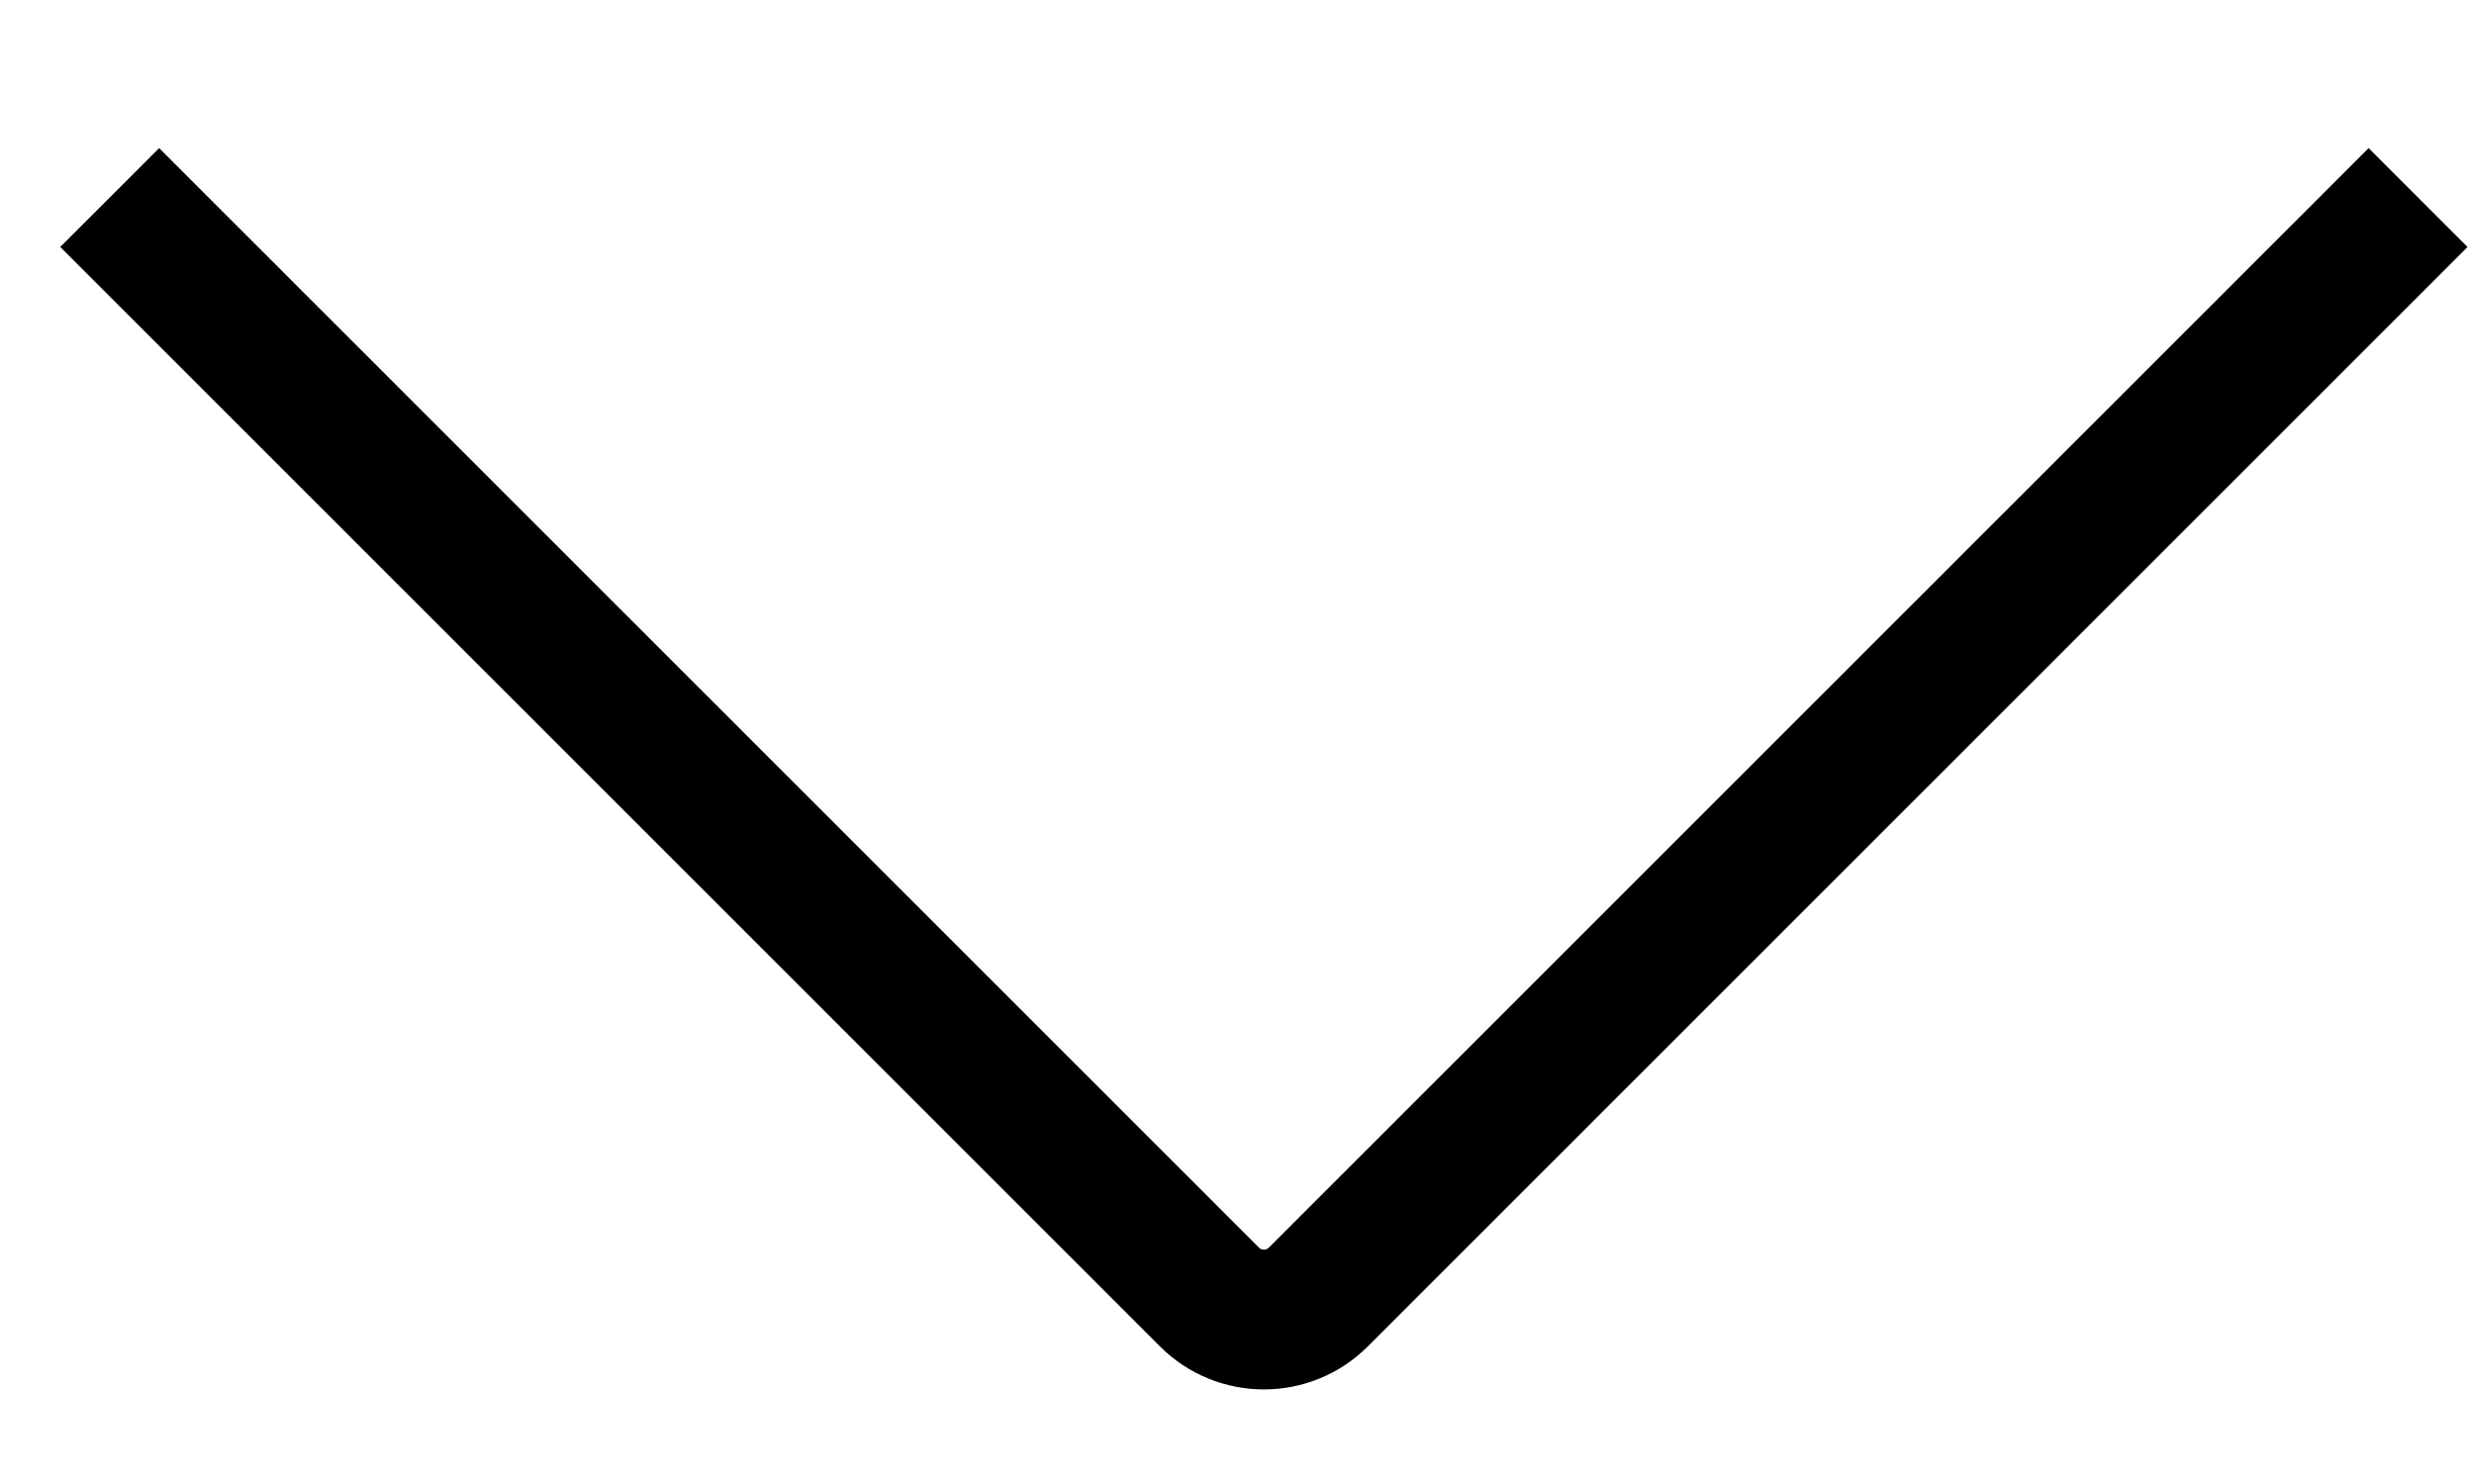 <svg width="15" height="9" viewBox="0 0 15 9" fill="none" xmlns="http://www.w3.org/2000/svg">
<path d="M0.665 1.198L7.333 7.866C7.515 8.048 7.811 8.048 7.993 7.866L14.661 1.198" stroke="black" stroke-width="0.848"/>
</svg>
